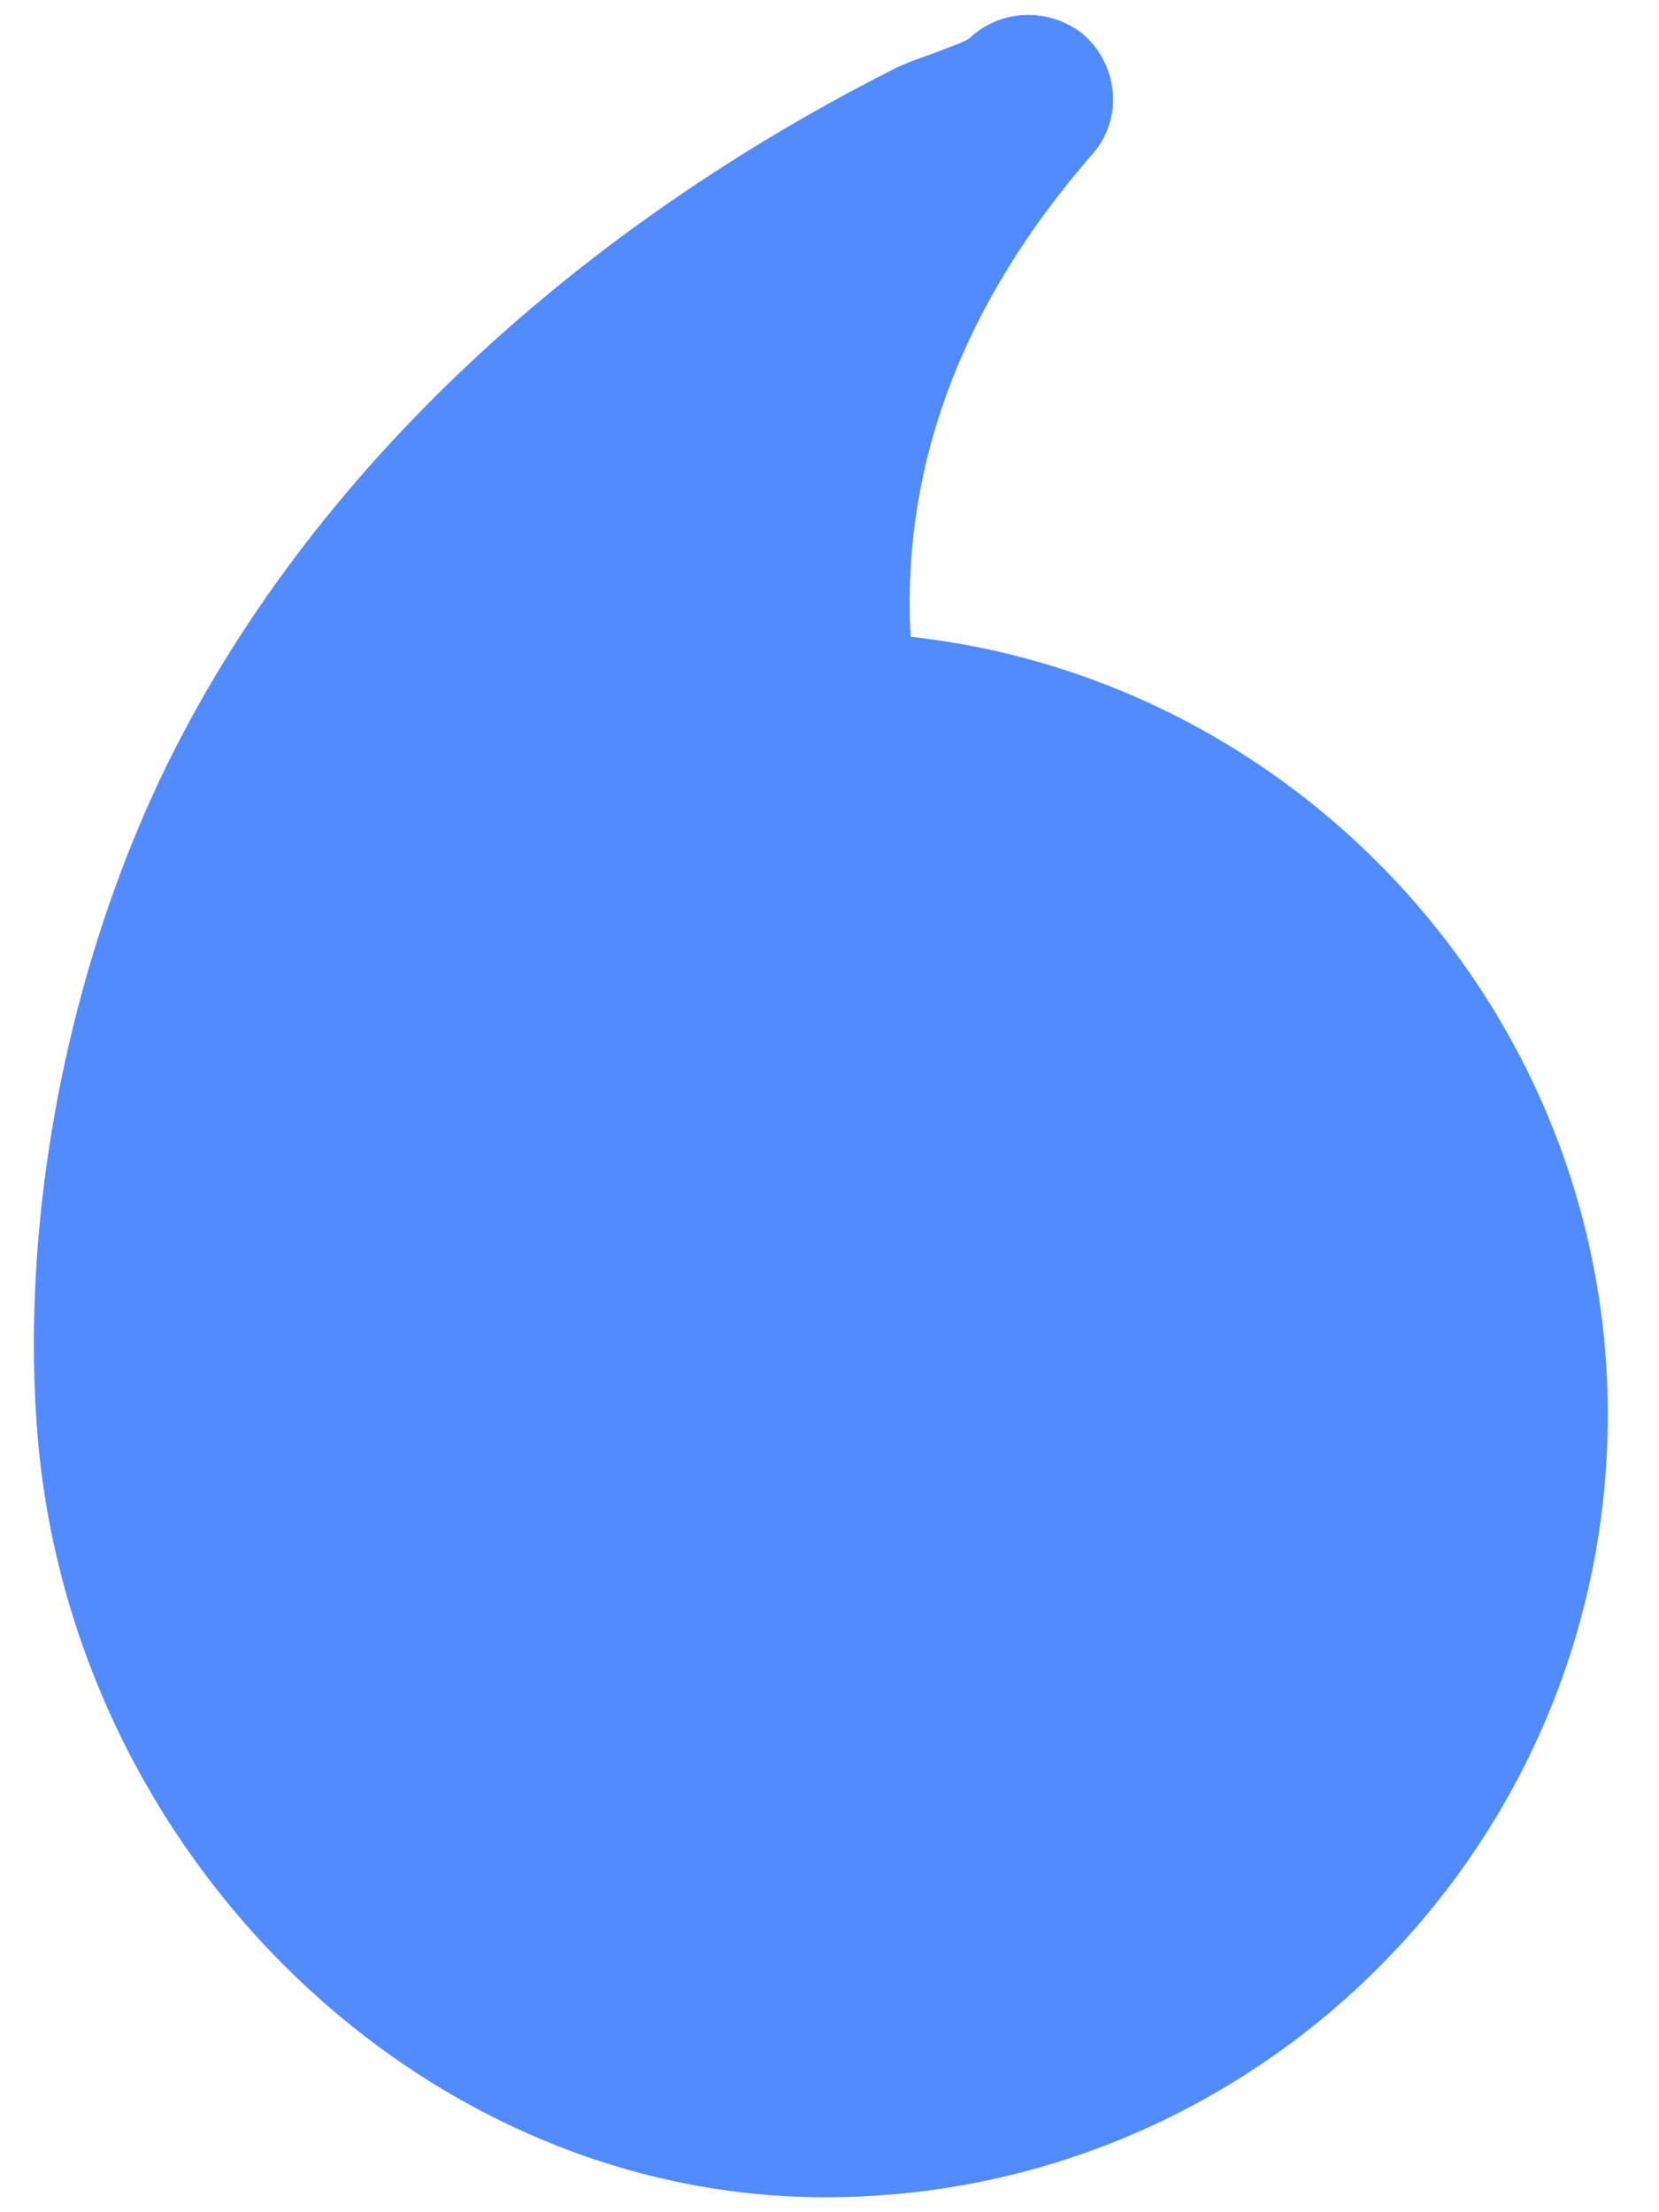 <svg width="24" height="32" viewBox="0 0 24 32" fill="none" xmlns="http://www.w3.org/2000/svg"><path d="M11.936 31.784C18.174 31.784 23.259 26.711 23.259 20.461C23.259 14.677 18.823 9.836 13.174 9.211C13.039 6.748 13.909 4.407 15.796 2.238C16.25 1.735 16.188 0.963 15.686 0.51C15.453 0.314 15.159 0.216 14.877 0.216C14.571 0.216 14.264 0.326 14.019 0.559C13.921 0.62 13.664 0.706 13.517 0.767C13.272 0.853 13.063 0.927 12.904 1.012C7.978 3.512 4.191 7.213 2.242 11.429C1.115 13.88 0.49 16.748 0.49 19.444C0.49 19.811 0.502 20.179 0.527 20.547C0.931 26.748 6.041 31.784 11.936 31.784Z" fill="#528BFF"/></svg>